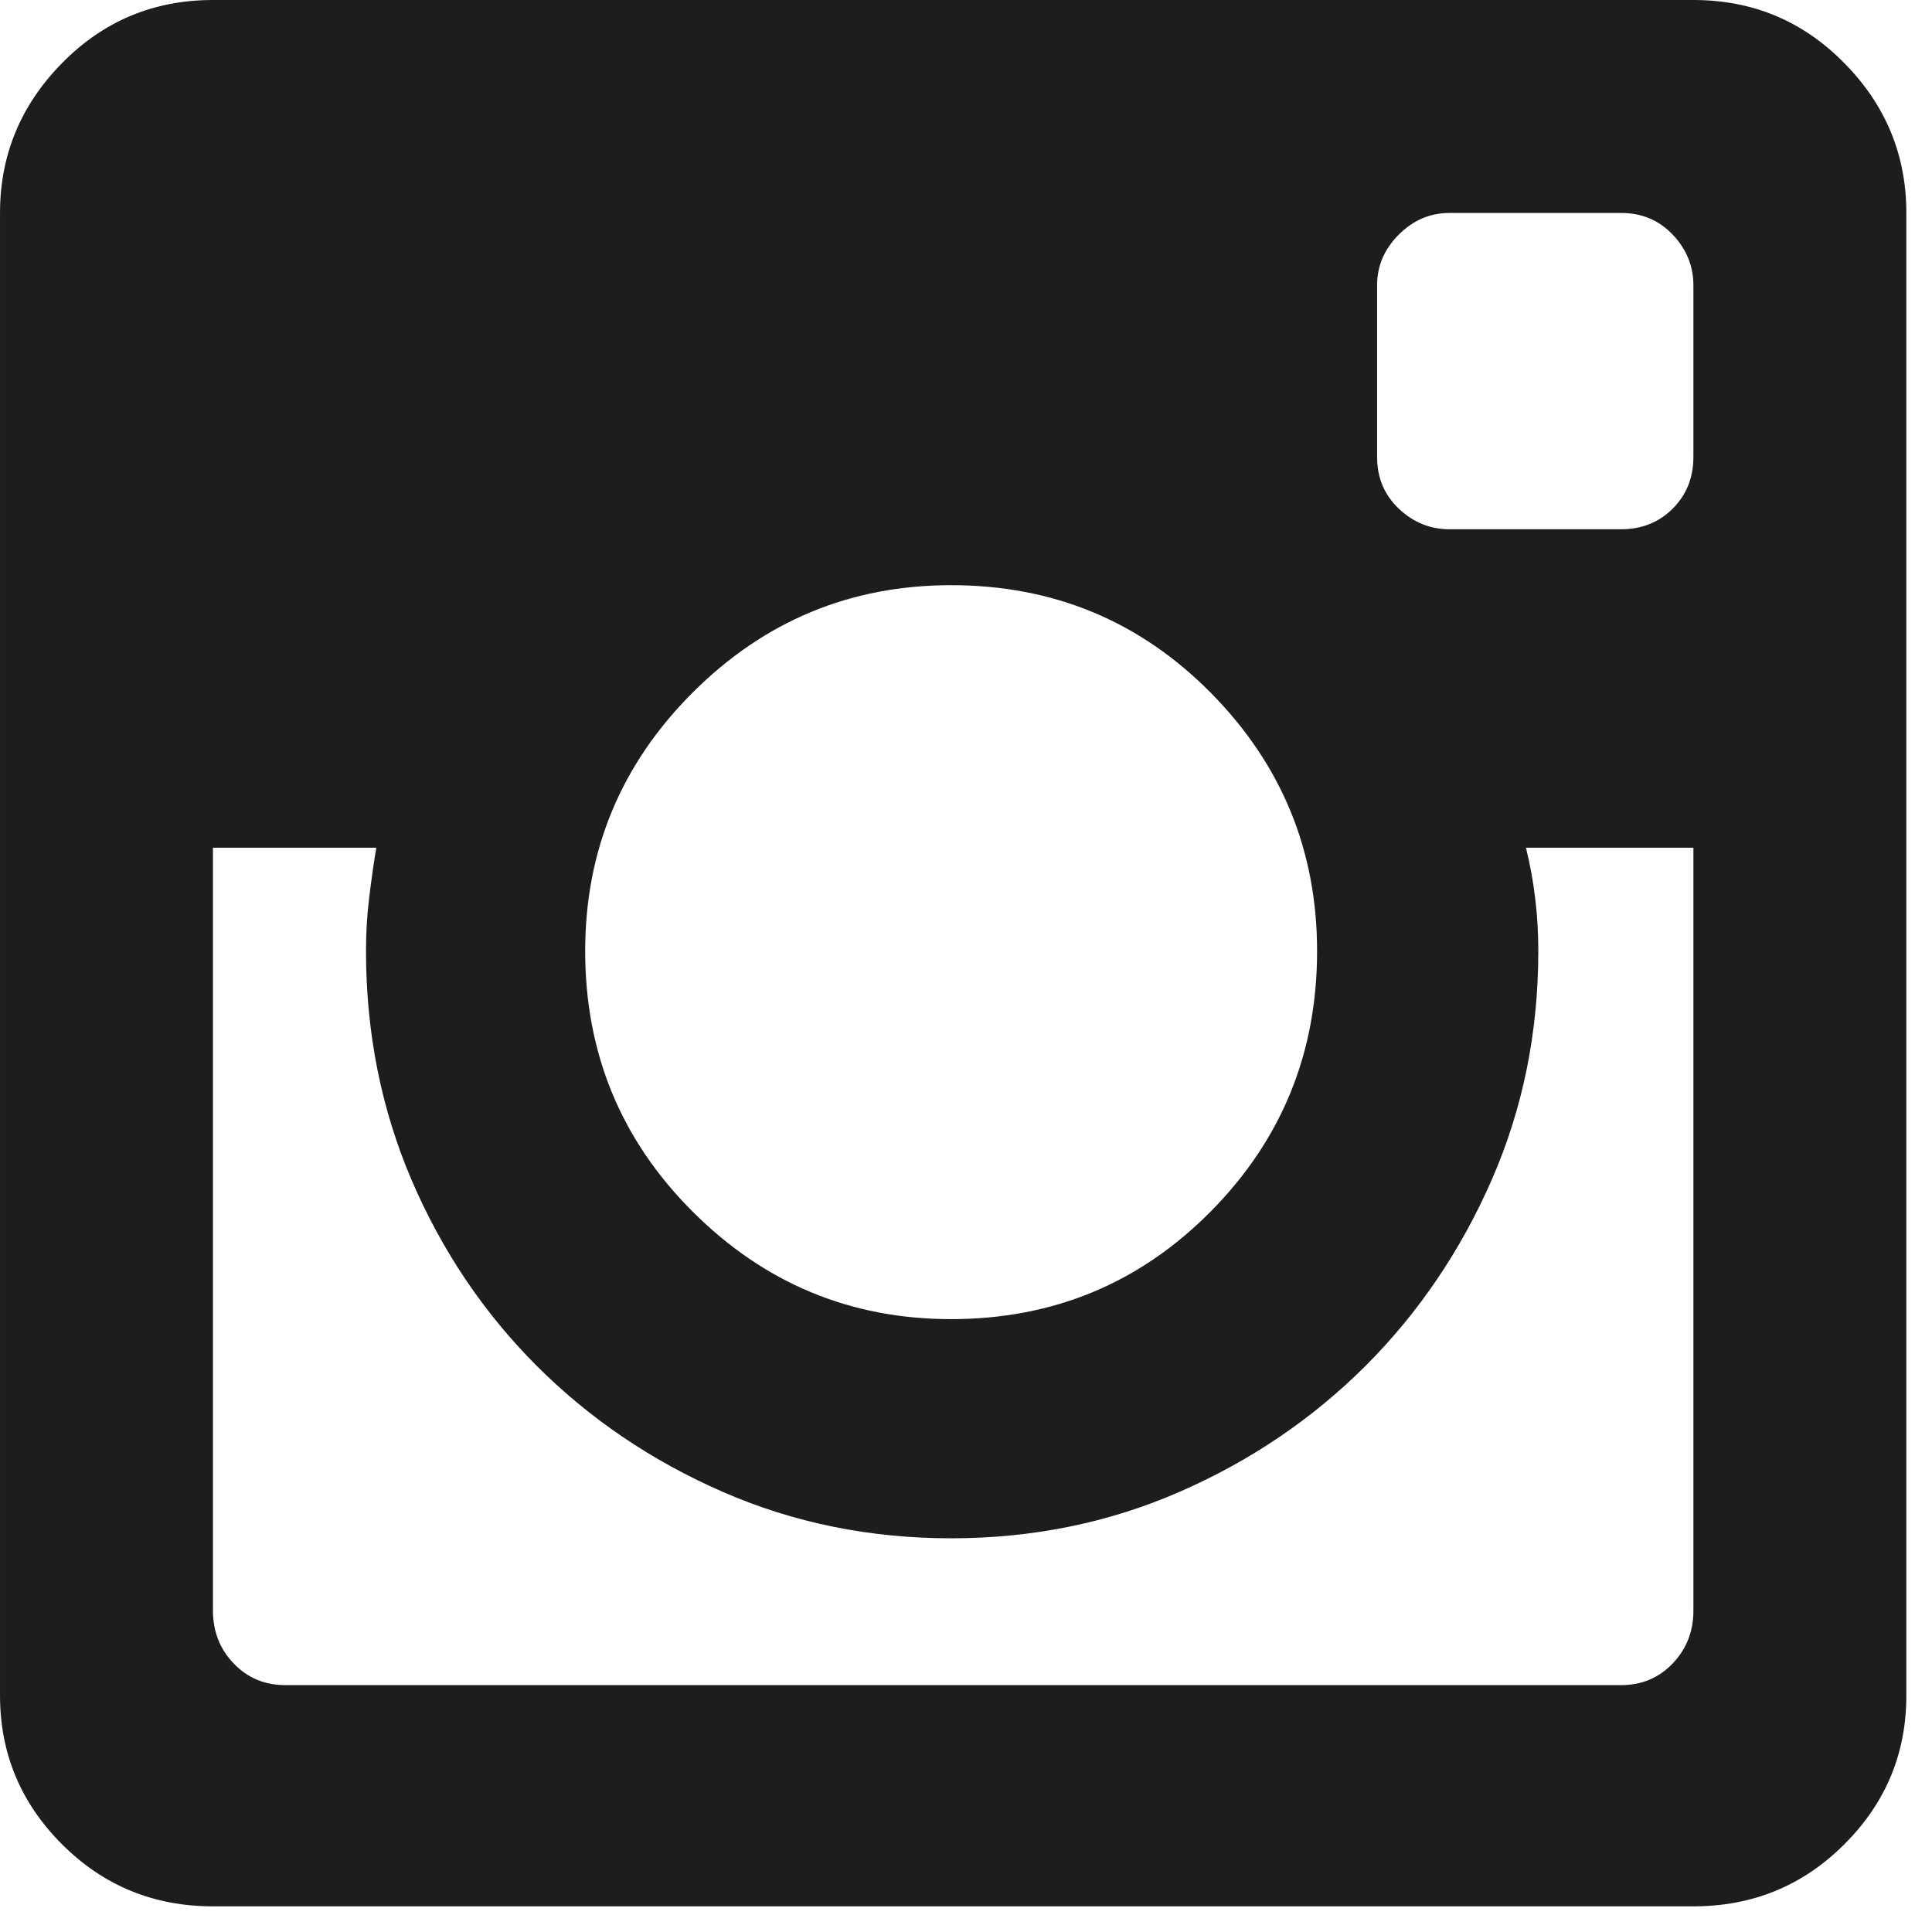 <?xml version="1.0" encoding="UTF-8"?>
<svg width="18px" height="18px" viewBox="0 0 18 18" version="1.1" xmlns="http://www.w3.org/2000/svg" xmlns:xlink="http://www.w3.org/1999/xlink">
    <!-- Generator: Sketch 49.3 (51167) - http://www.bohemiancoding.com/sketch -->
    <title>Fill 1</title>
    <desc>Created with Sketch.</desc>
    <defs></defs>
    <g id="Accueil" stroke="none" stroke-width="1" fill="none" fill-rule="evenodd">
        <g id="Accueil---Desktop-HD" transform="translate(-1329, -5930)" fill="#1D1D1B">
            <g id="Footer" transform="translate(0, 5368)">
                <g id="Page-1" transform="translate(1329, 562)">
                    <path d="M15.777,-2.46575342e-05 L1.984,-2.46575342e-05 C1.432,-2.46575342e-05 0.963,0.196 0.578,0.588 C0.193,0.979 9.8630137e-05,1.445 9.8630137e-05,1.984 L9.8630137e-05,15.796 C9.8630137e-05,16.336 0.193,16.798 0.578,17.183 C0.963,17.568 1.432,17.761 1.984,17.761 L15.777,17.761 C16.329,17.761 16.798,17.568 17.183,17.183 C17.569,16.798 17.761,16.336 17.761,15.796 L17.761,1.984 C17.761,1.445 17.569,0.979 17.183,0.588 C16.798,0.196 16.329,-2.46575342e-05 15.777,-2.46575342e-05 M8.861,14.332 C9.619,14.332 10.328,14.188 10.99,13.899 C11.652,13.61 12.229,13.218 12.724,12.724 C13.218,12.229 13.61,11.651 13.899,10.99 C14.188,10.329 14.332,9.619 14.332,8.861 C14.332,8.694 14.323,8.53 14.303,8.37 C14.284,8.209 14.255,8.052 14.217,7.898 L15.777,7.898 L15.777,15.006 C15.777,15.199 15.713,15.363 15.584,15.498 C15.456,15.632 15.295,15.7 15.103,15.7 L2.658,15.7 C2.466,15.7 2.305,15.632 2.177,15.498 C2.048,15.363 1.984,15.199 1.984,15.006 L1.984,7.898 L3.506,7.898 C3.48,8.052 3.458,8.209 3.439,8.37 C3.419,8.53 3.41,8.694 3.41,8.861 C3.41,9.619 3.551,10.329 3.833,10.99 C4.116,11.651 4.505,12.229 4.999,12.724 C5.493,13.218 6.071,13.61 6.733,13.899 C7.394,14.188 8.104,14.332 8.861,14.332 M5.452,8.861 C5.452,7.924 5.785,7.121 6.453,6.453 C7.121,5.785 7.924,5.452 8.861,5.452 C9.812,5.452 10.617,5.785 11.279,6.453 C11.94,7.121 12.271,7.924 12.271,8.861 C12.271,9.812 11.94,10.621 11.279,11.288 C10.617,11.956 9.812,12.29 8.861,12.29 C7.924,12.29 7.121,11.956 6.453,11.288 C5.785,10.621 5.452,9.812 5.452,8.861 M15.103,4.931 L13.504,4.931 C13.324,4.931 13.167,4.867 13.032,4.739 C12.897,4.61 12.83,4.45 12.83,4.257 L12.83,2.658 C12.83,2.479 12.897,2.321 13.032,2.186 C13.167,2.051 13.324,1.984 13.504,1.984 L15.103,1.984 C15.295,1.984 15.456,2.051 15.584,2.186 C15.713,2.321 15.777,2.479 15.777,2.658 L15.777,4.257 C15.777,4.45 15.713,4.61 15.584,4.739 C15.456,4.867 15.295,4.931 15.103,4.931" id="Fill-1"></path>
                </g>
            </g>
        </g>
    </g>
</svg>